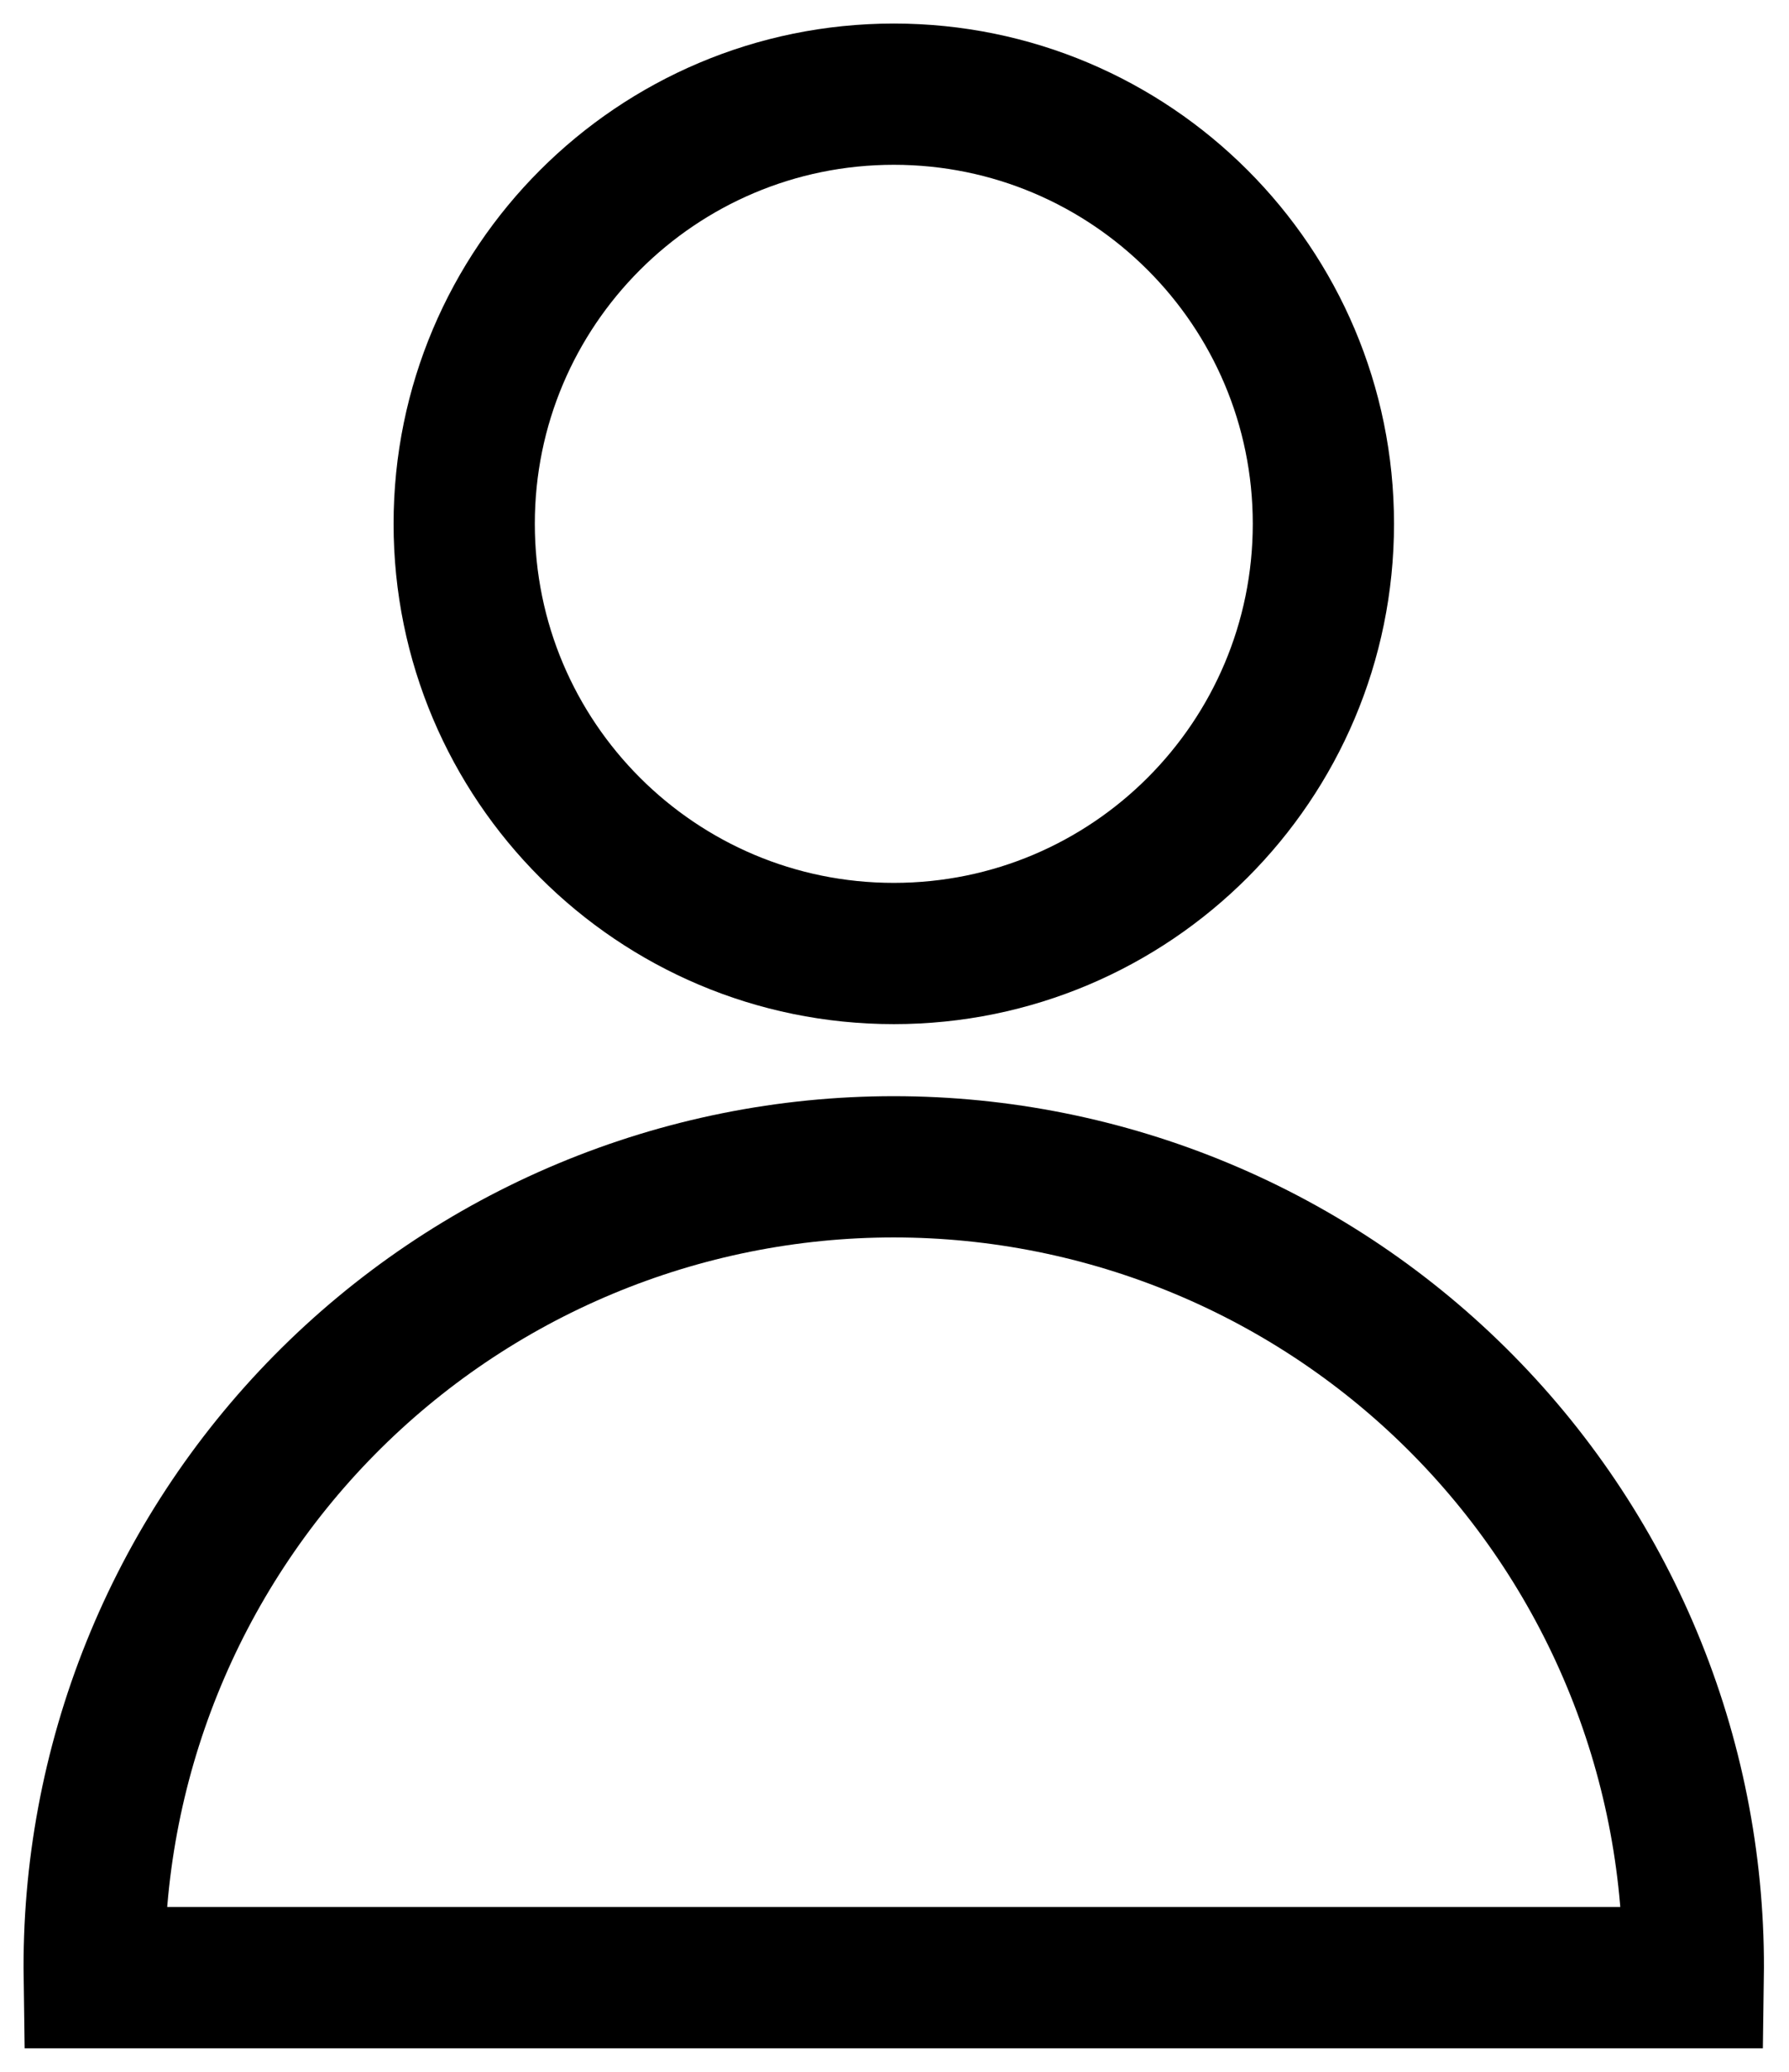 <svg width="19" height="22" viewBox="0 0 19 22" fill="none" xmlns="http://www.w3.org/2000/svg">
    <path
        d="M9.493 10.125C12.012 10.125 14.055 8.082 14.055 5.562C14.055 3.043 12.012 1 9.493 1C6.973 1 4.93 3.043 4.93 5.562C4.93 8.082 6.973 10.125 9.493 10.125Z"
        stroke="currentColor" stroke-width="1.5" stroke-miterlimit="10" />
    <path
        d="M17.983 21C17.999 19.875 17.791 18.758 17.371 17.714C16.951 16.67 16.328 15.72 15.538 14.919C14.748 14.118 13.807 13.482 12.769 13.048C11.731 12.614 10.617 12.39 9.492 12.39C8.367 12.39 7.253 12.614 6.215 13.048C5.177 13.482 4.236 14.118 3.446 14.919C2.656 15.72 2.033 16.67 1.613 17.714C1.193 18.758 0.985 19.875 1.001 21H17.983Z"
        stroke="currentColor" stroke-width="1.5" stroke-miterlimit="10" />
</svg>
